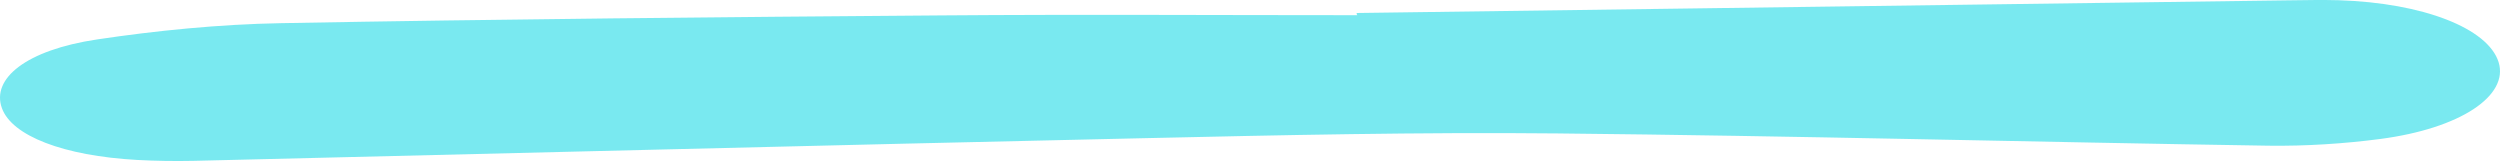 <svg width="295" height="19" viewBox="0 0 295 19" fill="none" xmlns="http://www.w3.org/2000/svg">
<path d="M160.082 1.534C196.731 1.04 233.38 0.534 270.029 0.04C272.021 0.017 274.013 -0.03 275.978 0.028C285.938 0.346 293.579 3.334 294.835 7.334C296.063 11.286 290.359 15.157 280.835 16.404C276.633 16.956 272.048 17.25 267.682 17.192C239.711 16.756 211.767 16.027 183.823 15.745C167.505 15.58 151.159 15.945 134.867 16.309C97.509 17.133 60.177 18.098 22.846 18.98C20.636 19.027 18.371 18.992 16.188 18.874C7.483 18.392 1.397 16.027 0.224 12.757C-1.032 9.298 3.035 5.91 11.467 4.652C18.398 3.616 25.875 2.863 33.161 2.734C59.14 2.252 85.12 2.017 111.126 1.817C127.472 1.687 143.818 1.793 160.164 1.793C160.082 1.699 160.082 1.617 160.082 1.534Z" fill="#79E9F0"/>
</svg>

